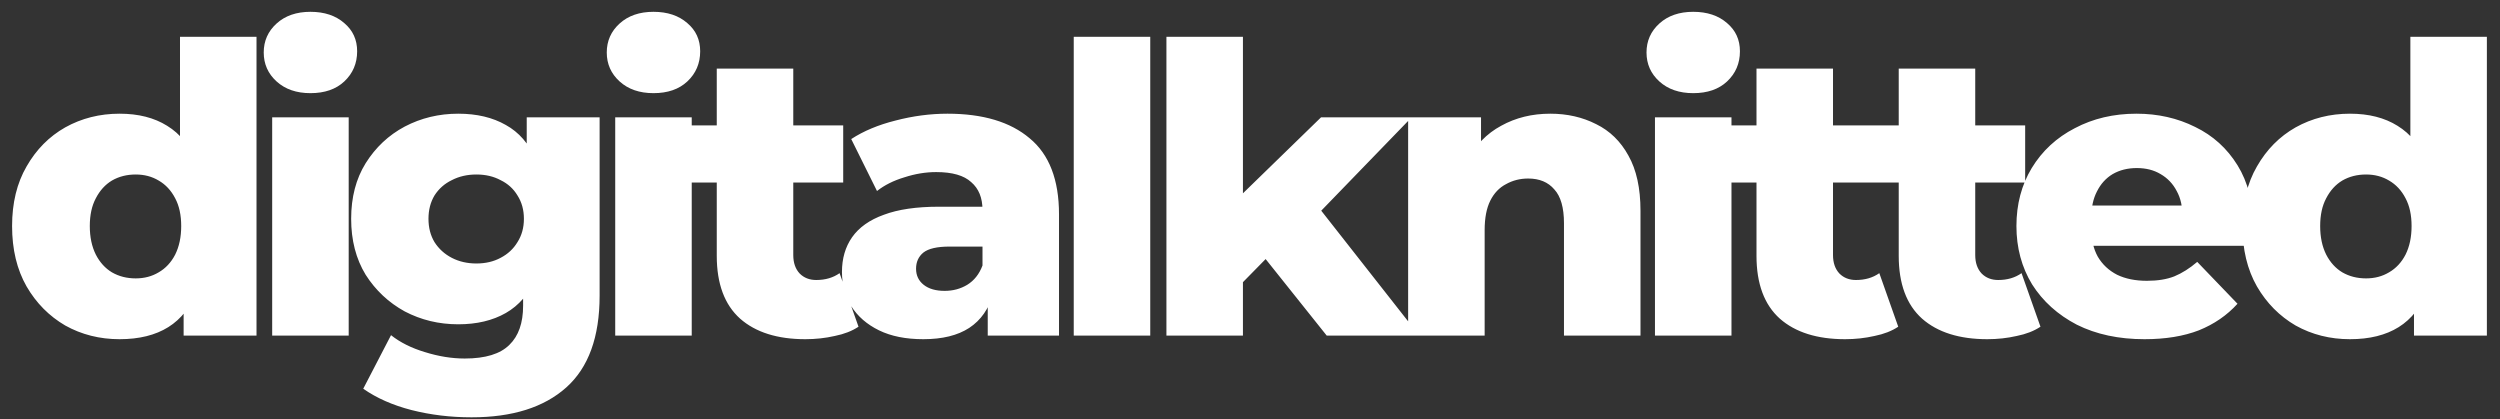 <svg width="149" height="25" viewBox="0 0 149 25" fill="none" xmlns="http://www.w3.org/2000/svg">
<rect x="0" y="0" width="149" height="25" fill="#333333" stroke="none"/>
<path d="M7.128 20.216C5.944 20.216 4.864 19.944 3.888 19.4C2.928 18.84 2.16 18.064 1.584 17.072C1.008 16.064 0.72 14.864 0.72 13.472C0.72 12.096 1.008 10.912 1.584 9.92C2.16 8.912 2.928 8.136 3.888 7.592C4.864 7.048 5.944 6.776 7.128 6.776C8.248 6.776 9.192 7.016 9.96 7.496C10.744 7.976 11.336 8.712 11.736 9.704C12.136 10.696 12.336 11.952 12.336 13.472C12.336 15.024 12.144 16.296 11.76 17.288C11.376 18.28 10.8 19.016 10.032 19.496C9.264 19.976 8.296 20.216 7.128 20.216ZM8.088 16.592C8.6 16.592 9.056 16.472 9.456 16.232C9.872 15.992 10.2 15.64 10.44 15.176C10.68 14.696 10.8 14.128 10.8 13.472C10.8 12.816 10.68 12.264 10.44 11.816C10.2 11.352 9.872 11 9.456 10.76C9.056 10.52 8.6 10.4 8.088 10.4C7.56 10.4 7.088 10.52 6.672 10.76C6.272 11 5.952 11.352 5.712 11.816C5.472 12.264 5.352 12.816 5.352 13.472C5.352 14.128 5.472 14.696 5.712 15.176C5.952 15.64 6.272 15.992 6.672 16.232C7.088 16.472 7.56 16.592 8.088 16.592ZM10.944 20V17.768L10.968 13.472L10.728 9.176V2.192H15.288V20H10.944ZM16.222 20V6.992H20.782V20H16.222ZM18.502 5.552C17.67 5.552 16.998 5.32 16.486 4.856C15.974 4.392 15.718 3.816 15.718 3.128C15.718 2.44 15.974 1.864 16.486 1.4C16.998 0.936 17.67 0.704 18.502 0.704C19.334 0.704 20.006 0.928 20.518 1.376C21.03 1.808 21.286 2.368 21.286 3.056C21.286 3.776 21.03 4.376 20.518 4.856C20.022 5.32 19.35 5.552 18.502 5.552ZM28.105 24.872C26.857 24.872 25.665 24.728 24.529 24.44C23.409 24.152 22.449 23.728 21.649 23.168L23.305 19.976C23.849 20.408 24.521 20.744 25.321 20.984C26.137 21.24 26.929 21.368 27.697 21.368C28.929 21.368 29.817 21.096 30.361 20.552C30.905 20.024 31.177 19.248 31.177 18.224V16.688L31.417 13.04L31.393 9.368V6.992H35.737V17.624C35.737 20.088 35.073 21.912 33.745 23.096C32.417 24.28 30.537 24.872 28.105 24.872ZM27.313 19.328C26.161 19.328 25.097 19.072 24.121 18.56C23.161 18.032 22.385 17.304 21.793 16.376C21.217 15.432 20.929 14.32 20.929 13.04C20.929 11.76 21.217 10.656 21.793 9.728C22.385 8.784 23.161 8.056 24.121 7.544C25.097 7.032 26.161 6.776 27.313 6.776C28.417 6.776 29.361 7 30.145 7.448C30.929 7.88 31.521 8.56 31.921 9.488C32.337 10.416 32.545 11.6 32.545 13.04C32.545 14.48 32.337 15.664 31.921 16.592C31.521 17.52 30.929 18.208 30.145 18.656C29.361 19.104 28.417 19.328 27.313 19.328ZM28.393 15.704C28.937 15.704 29.417 15.592 29.833 15.368C30.265 15.144 30.601 14.832 30.841 14.432C31.097 14.032 31.225 13.568 31.225 13.04C31.225 12.512 31.097 12.048 30.841 11.648C30.601 11.248 30.265 10.944 29.833 10.736C29.417 10.512 28.937 10.4 28.393 10.4C27.849 10.4 27.361 10.512 26.929 10.736C26.497 10.944 26.153 11.248 25.897 11.648C25.657 12.048 25.537 12.512 25.537 13.04C25.537 13.568 25.657 14.032 25.897 14.432C26.153 14.832 26.497 15.144 26.929 15.368C27.361 15.592 27.849 15.704 28.393 15.704ZM36.667 20V6.992H41.227V20H36.667ZM38.947 5.552C38.115 5.552 37.443 5.32 36.931 4.856C36.419 4.392 36.163 3.816 36.163 3.128C36.163 2.44 36.419 1.864 36.931 1.4C37.443 0.936 38.115 0.704 38.947 0.704C39.779 0.704 40.451 0.928 40.963 1.376C41.475 1.808 41.731 2.368 41.731 3.056C41.731 3.776 41.475 4.376 40.963 4.856C40.467 5.32 39.795 5.552 38.947 5.552ZM47.999 20.216C46.335 20.216 45.039 19.808 44.111 18.992C43.183 18.16 42.719 16.912 42.719 15.248V4.088H47.279V15.2C47.279 15.664 47.407 16.032 47.663 16.304C47.919 16.56 48.247 16.688 48.647 16.688C49.191 16.688 49.655 16.552 50.039 16.28L51.167 19.472C50.783 19.728 50.311 19.912 49.751 20.024C49.191 20.152 48.607 20.216 47.999 20.216ZM40.823 10.88V7.472H50.255V10.88H40.823ZM58.869 20V17.576L58.557 16.976V12.512C58.557 11.792 58.333 11.24 57.885 10.856C57.453 10.456 56.757 10.256 55.797 10.256C55.173 10.256 54.541 10.36 53.901 10.568C53.261 10.76 52.717 11.032 52.269 11.384L50.733 8.288C51.469 7.808 52.349 7.44 53.373 7.184C54.413 6.912 55.445 6.776 56.469 6.776C58.581 6.776 60.213 7.264 61.365 8.24C62.533 9.2 63.117 10.712 63.117 12.776V20H58.869ZM55.029 20.216C53.989 20.216 53.109 20.04 52.389 19.688C51.669 19.336 51.117 18.856 50.733 18.248C50.365 17.64 50.181 16.96 50.181 16.208C50.181 15.408 50.381 14.72 50.781 14.144C51.197 13.552 51.829 13.104 52.677 12.8C53.525 12.48 54.621 12.32 55.965 12.32H59.037V14.696H56.589C55.853 14.696 55.333 14.816 55.029 15.056C54.741 15.296 54.597 15.616 54.597 16.016C54.597 16.416 54.749 16.736 55.053 16.976C55.357 17.216 55.773 17.336 56.301 17.336C56.797 17.336 57.245 17.216 57.645 16.976C58.061 16.72 58.365 16.336 58.557 15.824L59.181 17.504C58.941 18.4 58.469 19.08 57.765 19.544C57.077 19.992 56.165 20.216 55.029 20.216ZM63.995 20V2.192H68.555V20H63.995ZM73.311 17.6L73.431 12.152L78.735 6.992H84.135L78.255 13.064L75.927 14.936L73.311 17.6ZM69.519 20V2.192H74.079V20H69.519ZM79.071 20L75.087 15.008L77.919 11.504L84.591 20H79.071ZM92.397 6.776C93.405 6.776 94.317 6.984 95.133 7.4C95.949 7.8 96.589 8.424 97.053 9.272C97.533 10.12 97.773 11.216 97.773 12.56V20H93.213V13.304C93.213 12.376 93.021 11.704 92.637 11.288C92.269 10.856 91.749 10.64 91.077 10.64C90.597 10.64 90.157 10.752 89.757 10.976C89.357 11.184 89.045 11.512 88.821 11.96C88.597 12.408 88.485 12.992 88.485 13.712V20H83.925V6.992H88.269V10.688L87.429 9.608C87.925 8.664 88.605 7.96 89.469 7.496C90.333 7.016 91.309 6.776 92.397 6.776ZM98.636 20V6.992H103.196V20H98.636ZM100.916 5.552C100.084 5.552 99.412 5.32 98.9 4.856C98.388 4.392 98.132 3.816 98.132 3.128C98.132 2.44 98.388 1.864 98.9 1.4C99.412 0.936 100.084 0.704 100.916 0.704C101.748 0.704 102.42 0.928 102.932 1.376C103.444 1.808 103.7 2.368 103.7 3.056C103.7 3.776 103.444 4.376 102.932 4.856C102.436 5.32 101.764 5.552 100.916 5.552ZM109.967 20.216C108.303 20.216 107.007 19.808 106.079 18.992C105.151 18.16 104.687 16.912 104.687 15.248V4.088H109.247V15.2C109.247 15.664 109.375 16.032 109.631 16.304C109.887 16.56 110.215 16.688 110.615 16.688C111.159 16.688 111.623 16.552 112.007 16.28L113.135 19.472C112.751 19.728 112.279 19.912 111.719 20.024C111.159 20.152 110.575 20.216 109.967 20.216ZM102.791 10.88V7.472H112.223V10.88H102.791ZM118.444 20.216C116.78 20.216 115.484 19.808 114.556 18.992C113.628 18.16 113.164 16.912 113.164 15.248V4.088H117.724V15.2C117.724 15.664 117.852 16.032 118.108 16.304C118.364 16.56 118.692 16.688 119.092 16.688C119.636 16.688 120.1 16.552 120.484 16.28L121.612 19.472C121.228 19.728 120.756 19.912 120.196 20.024C119.636 20.152 119.052 20.216 118.444 20.216ZM111.268 10.88V7.472H120.7V10.88H111.268ZM127.811 20.216C126.275 20.216 124.931 19.928 123.779 19.352C122.643 18.76 121.755 17.96 121.115 16.952C120.491 15.928 120.179 14.768 120.179 13.472C120.179 12.176 120.483 11.024 121.091 10.016C121.715 8.992 122.571 8.2 123.659 7.64C124.747 7.064 125.971 6.776 127.331 6.776C128.611 6.776 129.779 7.04 130.835 7.568C131.891 8.08 132.731 8.84 133.355 9.848C133.979 10.856 134.291 12.08 134.291 13.52C134.291 13.68 134.283 13.864 134.267 14.072C134.251 14.28 134.235 14.472 134.219 14.648H123.923V12.248H131.795L130.067 12.92C130.083 12.328 129.971 11.816 129.731 11.384C129.507 10.952 129.187 10.616 128.771 10.376C128.371 10.136 127.899 10.016 127.355 10.016C126.811 10.016 126.331 10.136 125.915 10.376C125.515 10.616 125.203 10.96 124.979 11.408C124.755 11.84 124.643 12.352 124.643 12.944V13.64C124.643 14.28 124.771 14.832 125.027 15.296C125.299 15.76 125.683 16.12 126.179 16.376C126.675 16.616 127.267 16.736 127.955 16.736C128.595 16.736 129.139 16.648 129.587 16.472C130.051 16.28 130.507 15.992 130.955 15.608L133.355 18.104C132.731 18.792 131.963 19.32 131.051 19.688C130.139 20.04 129.059 20.216 127.811 20.216ZM140.058 20.216C138.874 20.216 137.794 19.944 136.818 19.4C135.858 18.84 135.09 18.064 134.514 17.072C133.938 16.064 133.65 14.864 133.65 13.472C133.65 12.096 133.938 10.912 134.514 9.92C135.09 8.912 135.858 8.136 136.818 7.592C137.794 7.048 138.874 6.776 140.058 6.776C141.178 6.776 142.122 7.016 142.89 7.496C143.674 7.976 144.266 8.712 144.666 9.704C145.066 10.696 145.266 11.952 145.266 13.472C145.266 15.024 145.074 16.296 144.69 17.288C144.306 18.28 143.73 19.016 142.962 19.496C142.194 19.976 141.226 20.216 140.058 20.216ZM141.018 16.592C141.53 16.592 141.986 16.472 142.386 16.232C142.802 15.992 143.13 15.64 143.37 15.176C143.61 14.696 143.73 14.128 143.73 13.472C143.73 12.816 143.61 12.264 143.37 11.816C143.13 11.352 142.802 11 142.386 10.76C141.986 10.52 141.53 10.4 141.018 10.4C140.49 10.4 140.018 10.52 139.602 10.76C139.202 11 138.882 11.352 138.642 11.816C138.402 12.264 138.282 12.816 138.282 13.472C138.282 14.128 138.402 14.696 138.642 15.176C138.882 15.64 139.202 15.992 139.602 16.232C140.018 16.472 140.49 16.592 141.018 16.592ZM143.874 20V17.768L143.898 13.472L143.658 9.176V2.192H148.218V20H143.874Z" fill="white"/>
</svg>
